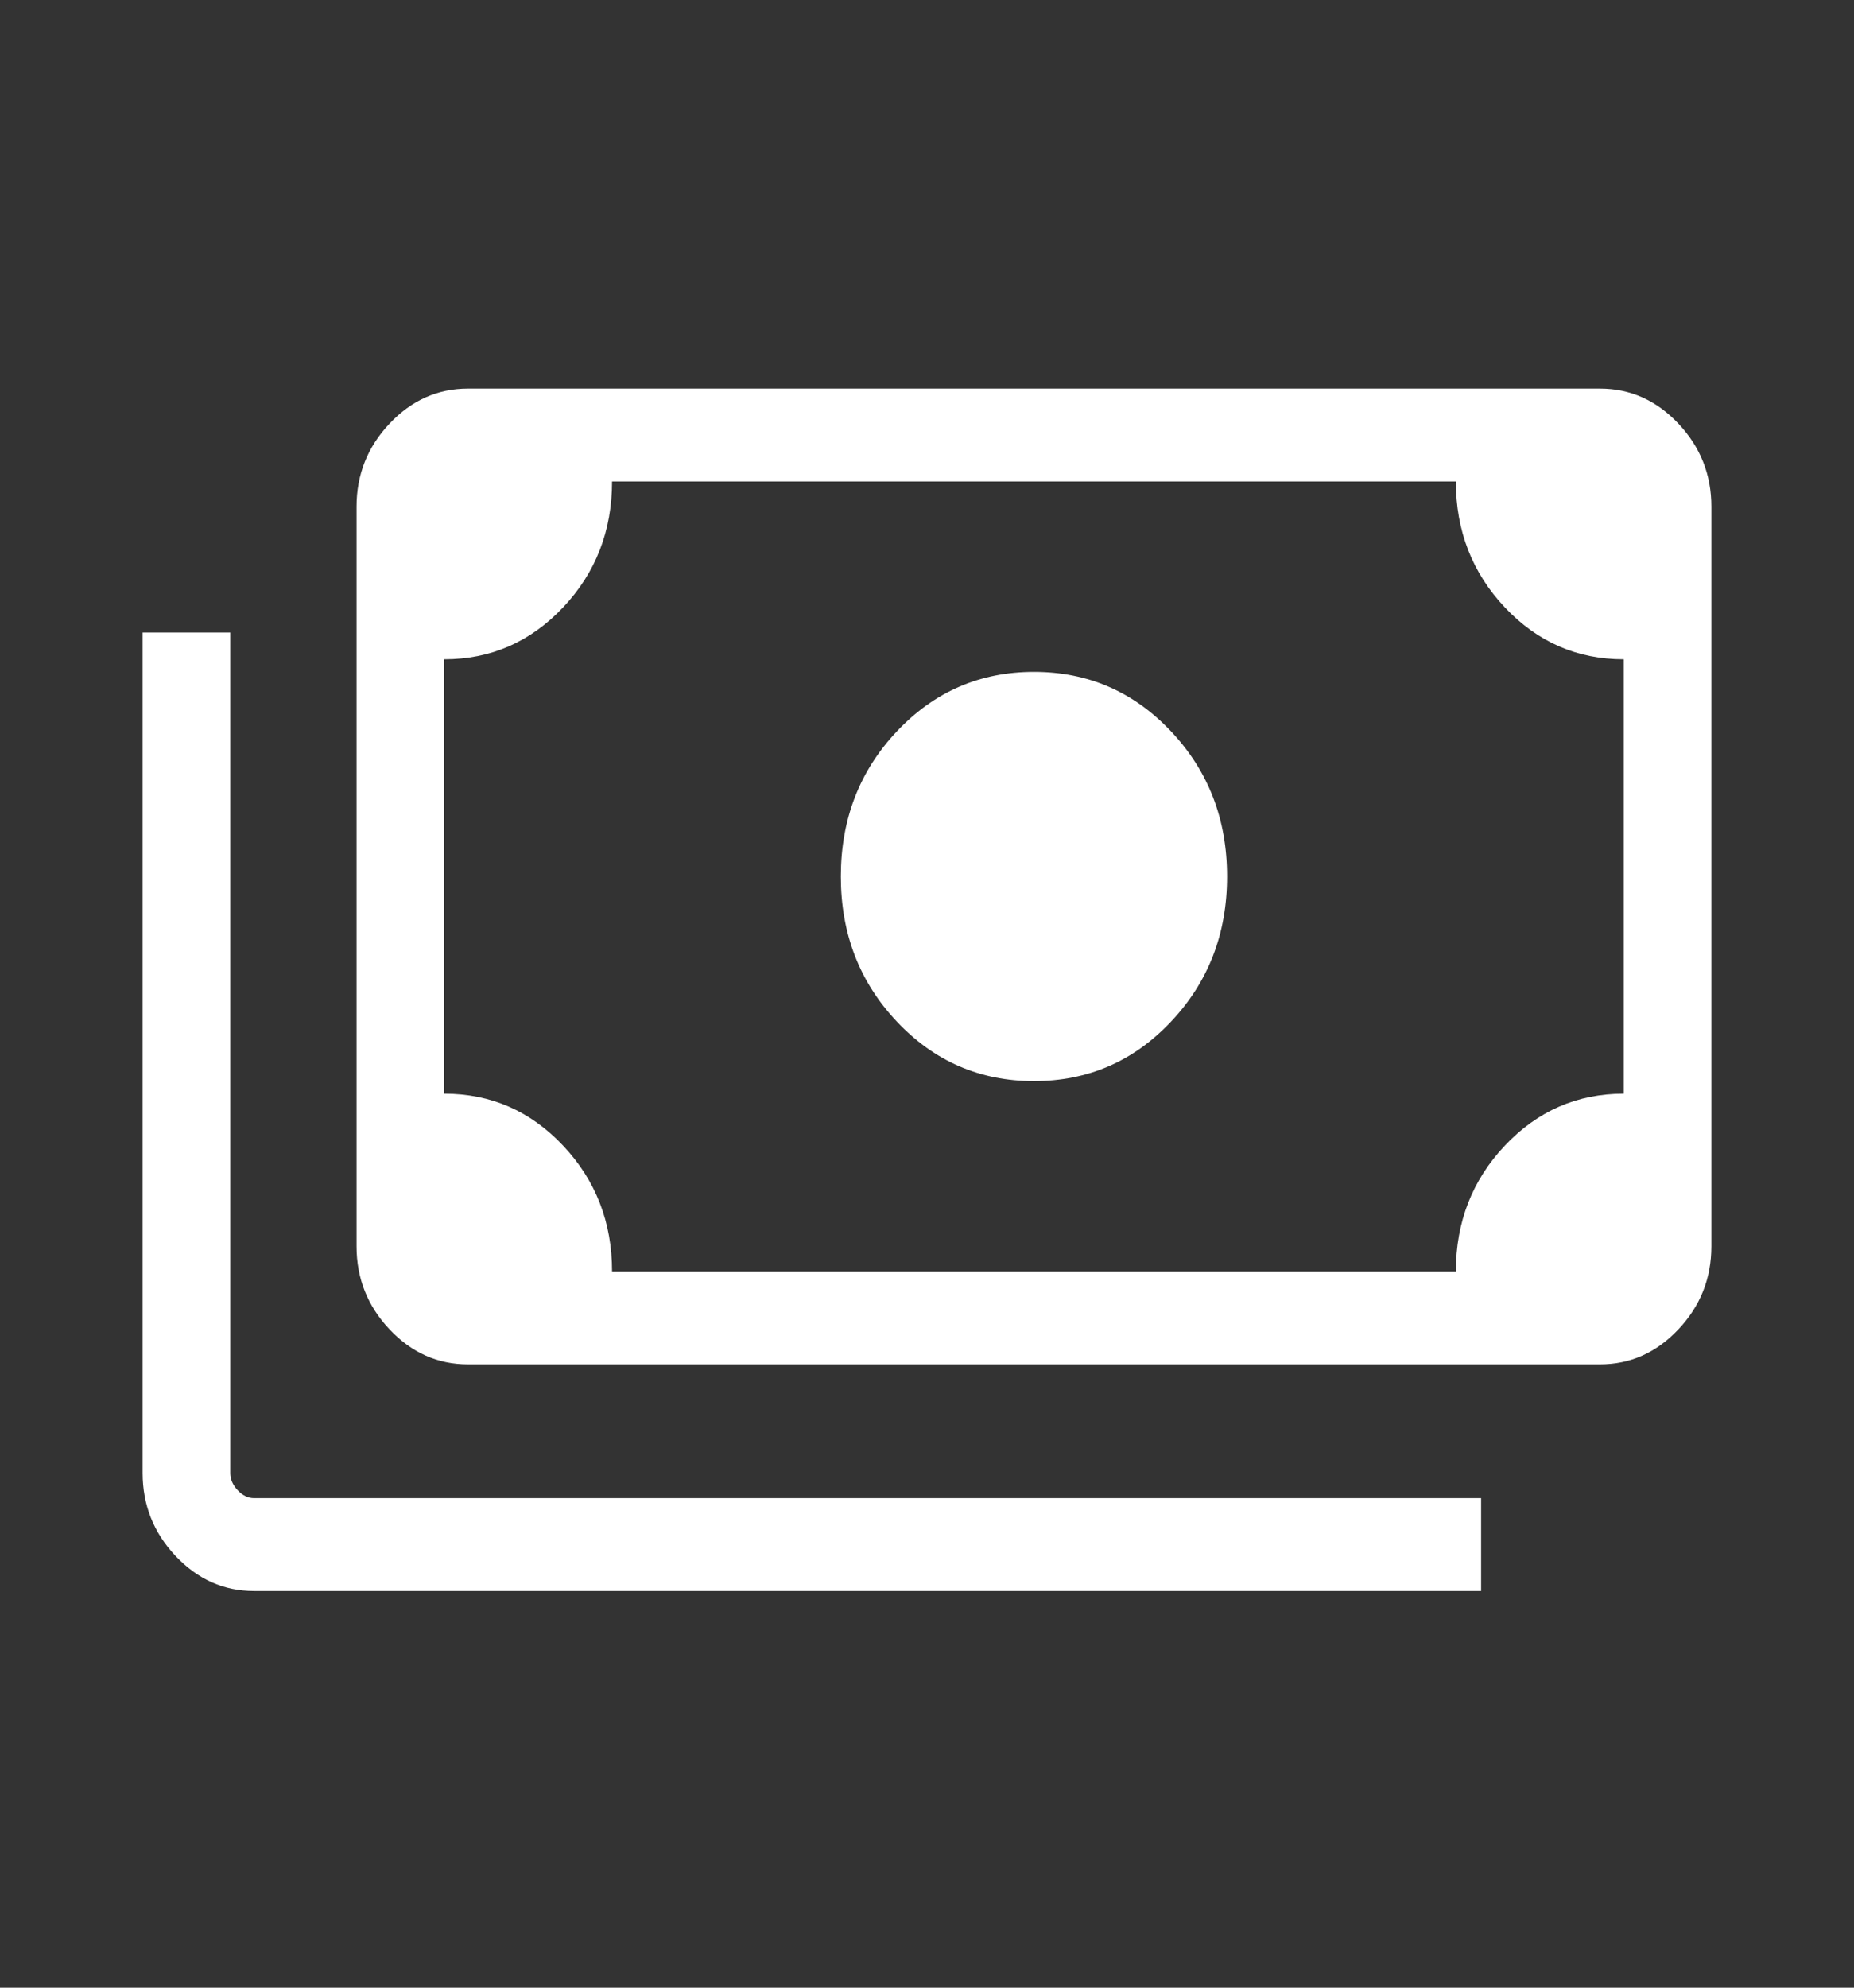 <svg width="70" height="75" viewBox="0 0 70 75" fill="none" xmlns="http://www.w3.org/2000/svg">
<rect x="0" y="0" width="70" height="75" fill="#333333" stroke="none"/>
<path d="M39.038 40.792C37.001 40.792 35.276 40.045 33.864 38.55C32.453 37.056 31.747 35.23 31.747 33.072C31.747 30.914 32.453 29.088 33.864 27.594C35.276 26.1 37.001 25.352 39.038 25.352C41.077 25.352 42.801 26.1 44.212 27.594C45.624 29.088 46.33 30.914 46.33 33.072C46.33 35.23 45.624 37.056 44.212 38.55C42.801 40.045 41.077 40.792 39.038 40.792ZM17.669 51.481C16.526 51.481 15.539 51.041 14.708 50.161C13.877 49.281 13.462 48.236 13.462 47.027V19.117C13.462 17.907 13.877 16.863 14.708 15.983C15.539 15.103 16.526 14.663 17.669 14.663H60.409C61.551 14.663 62.538 15.103 63.369 15.983C64.2 16.863 64.615 17.907 64.615 19.117V47.027C64.615 48.236 64.2 49.281 63.369 50.161C62.538 51.041 61.551 51.481 60.409 51.481H17.669ZM23.109 47.977H54.968C54.968 46.113 55.586 44.528 56.82 43.224C58.054 41.919 59.55 41.267 61.306 41.267V24.877C59.545 24.877 58.048 24.224 56.816 22.917C55.584 21.61 54.968 20.026 54.968 18.167H23.109C23.109 20.031 22.492 21.616 21.258 22.921C20.023 24.225 18.527 24.877 16.771 24.877V41.267C18.532 41.267 20.029 41.921 21.261 43.228C22.493 44.535 23.109 46.118 23.109 47.977ZM55.921 60.033H9.592C8.449 60.033 7.462 59.593 6.631 58.713C5.8 57.833 5.385 56.788 5.385 55.578V23.868H8.694V55.578C8.694 55.816 8.788 56.034 8.975 56.232C9.162 56.43 9.367 56.529 9.592 56.529H55.921V60.033ZM17.669 47.977H16.771V18.167H17.669C17.425 18.167 17.215 18.261 17.037 18.448C16.86 18.637 16.771 18.86 16.771 19.117V47.027C16.771 47.285 16.86 47.508 17.037 47.696C17.215 47.883 17.425 47.977 17.669 47.977Z" fill="white"/>
</svg>
